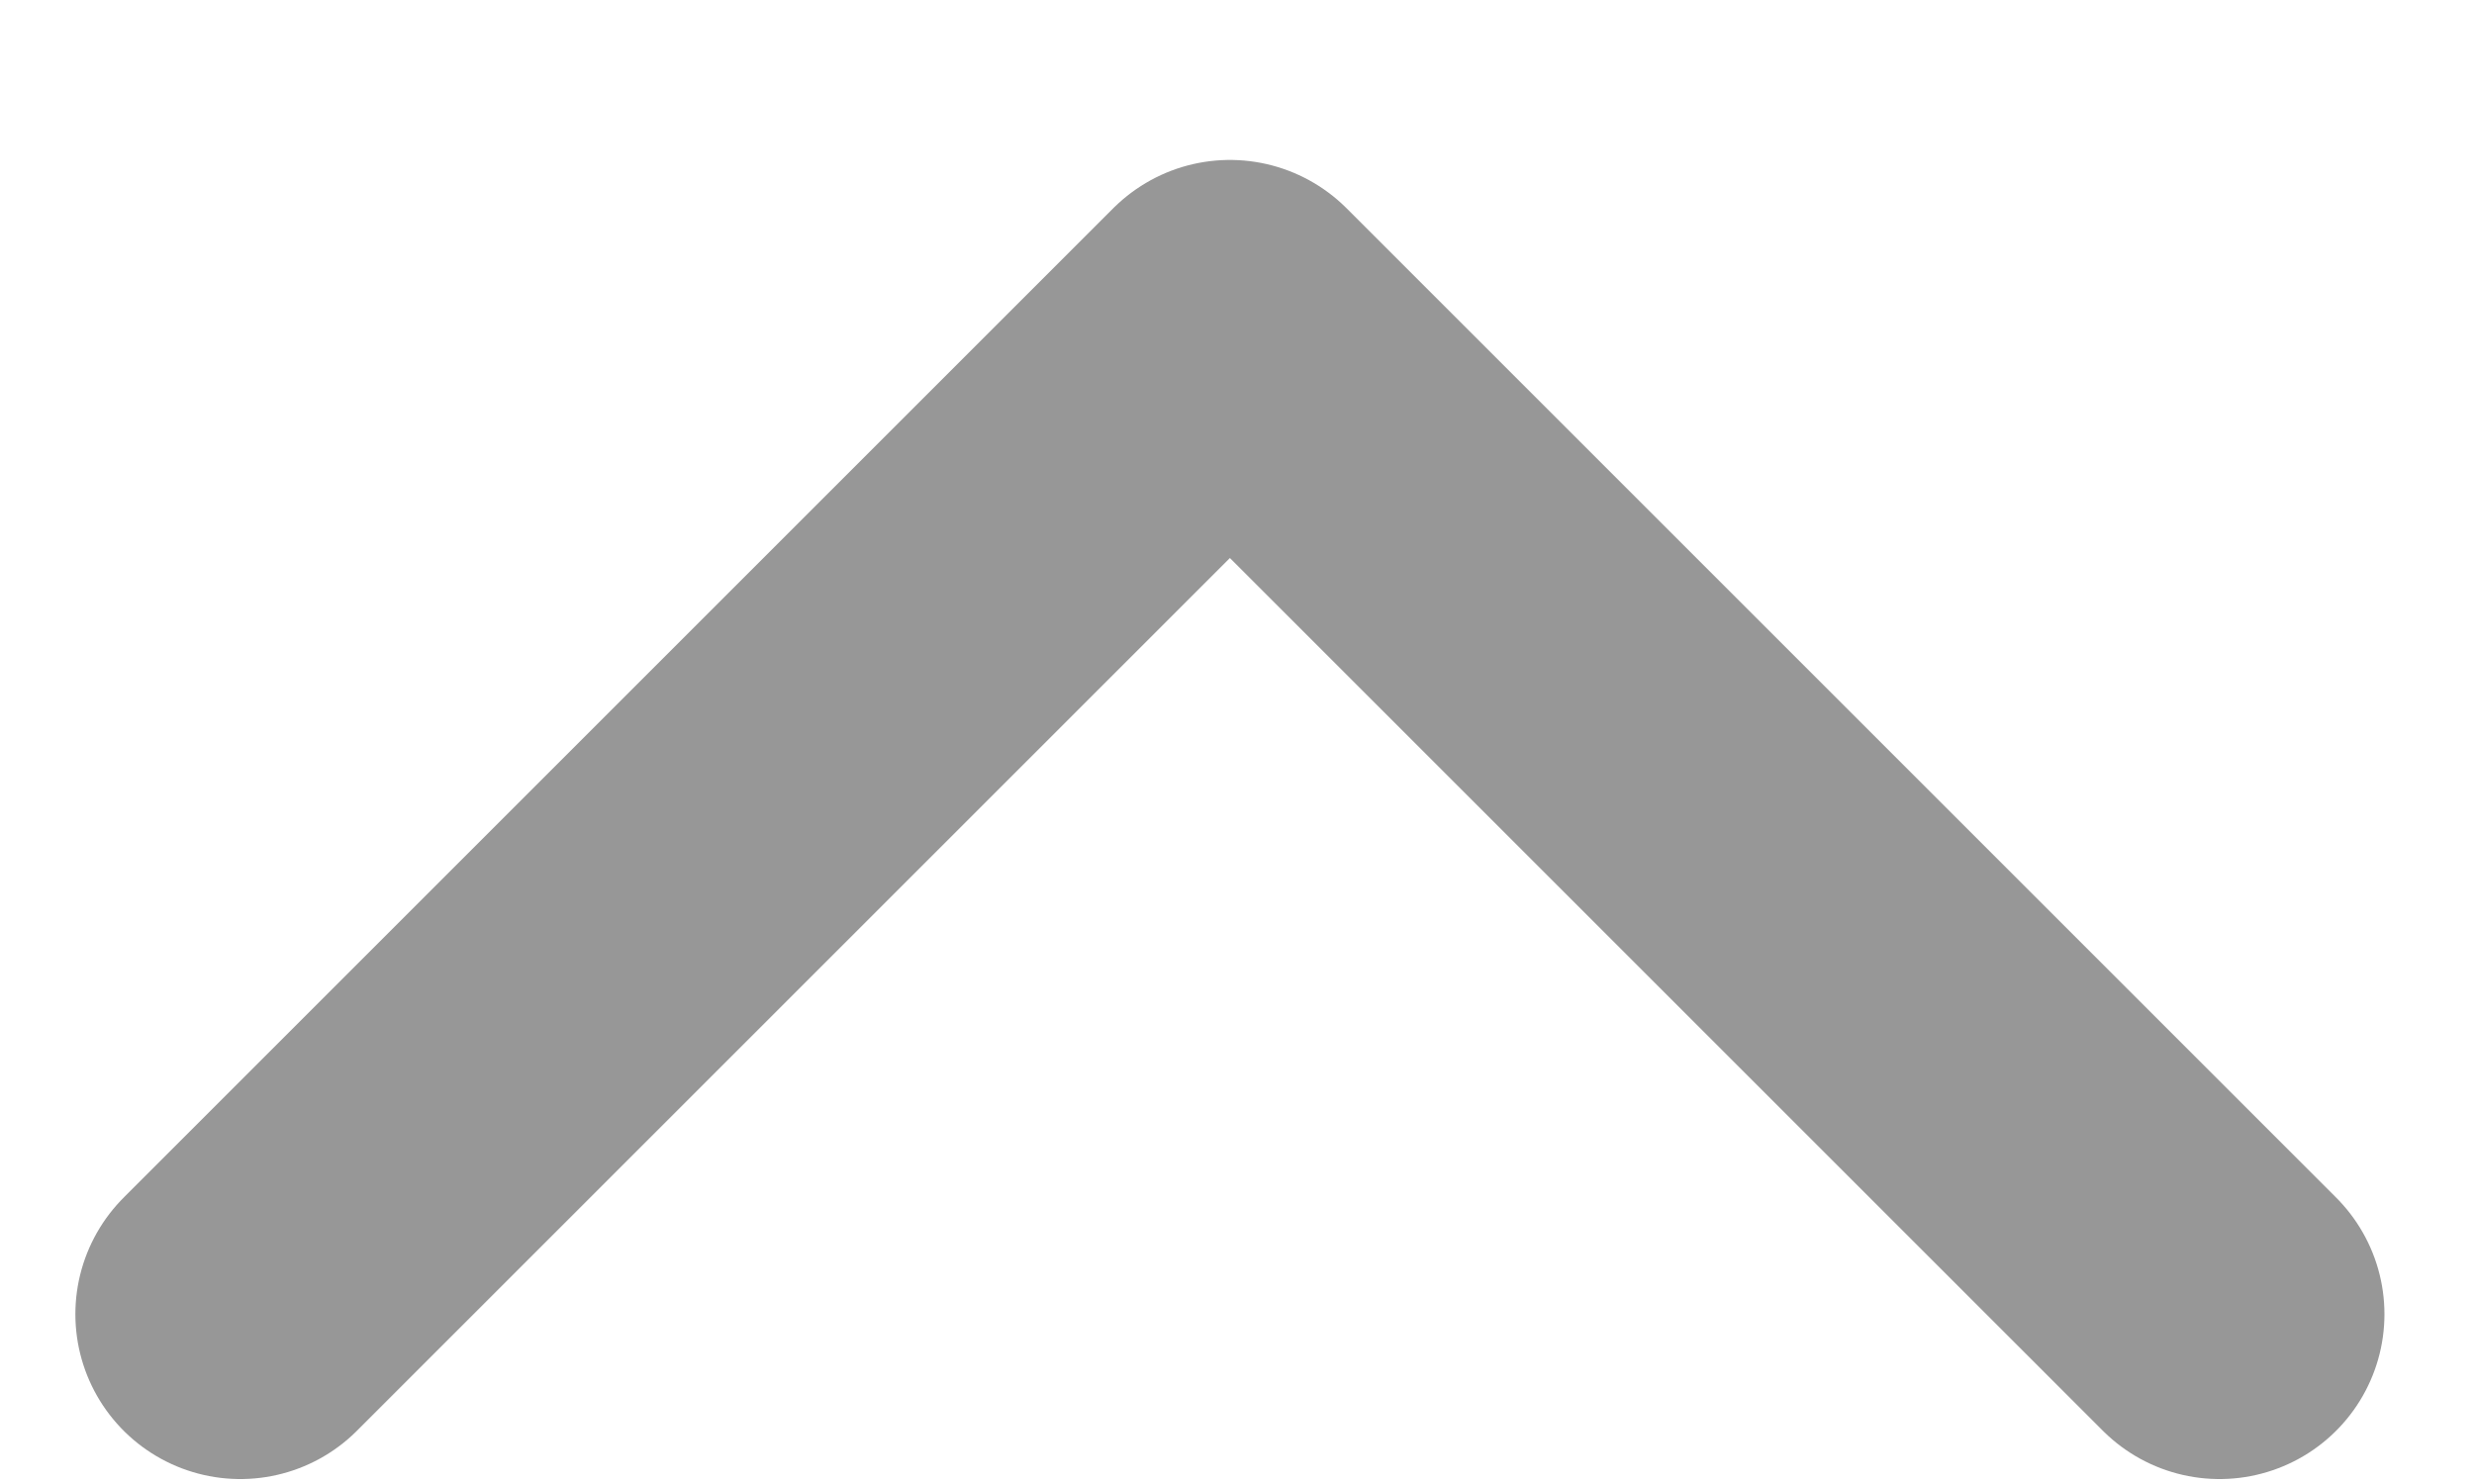 <svg width="15" height="9" viewBox="0 0 15 9" fill="none" xmlns="http://www.w3.org/2000/svg">
<path d="M13.457 7.97L7.457 1.97L1.457 7.97" stroke="#979797" stroke-width="2" stroke-linecap="round" stroke-linejoin="round"/>
</svg>
